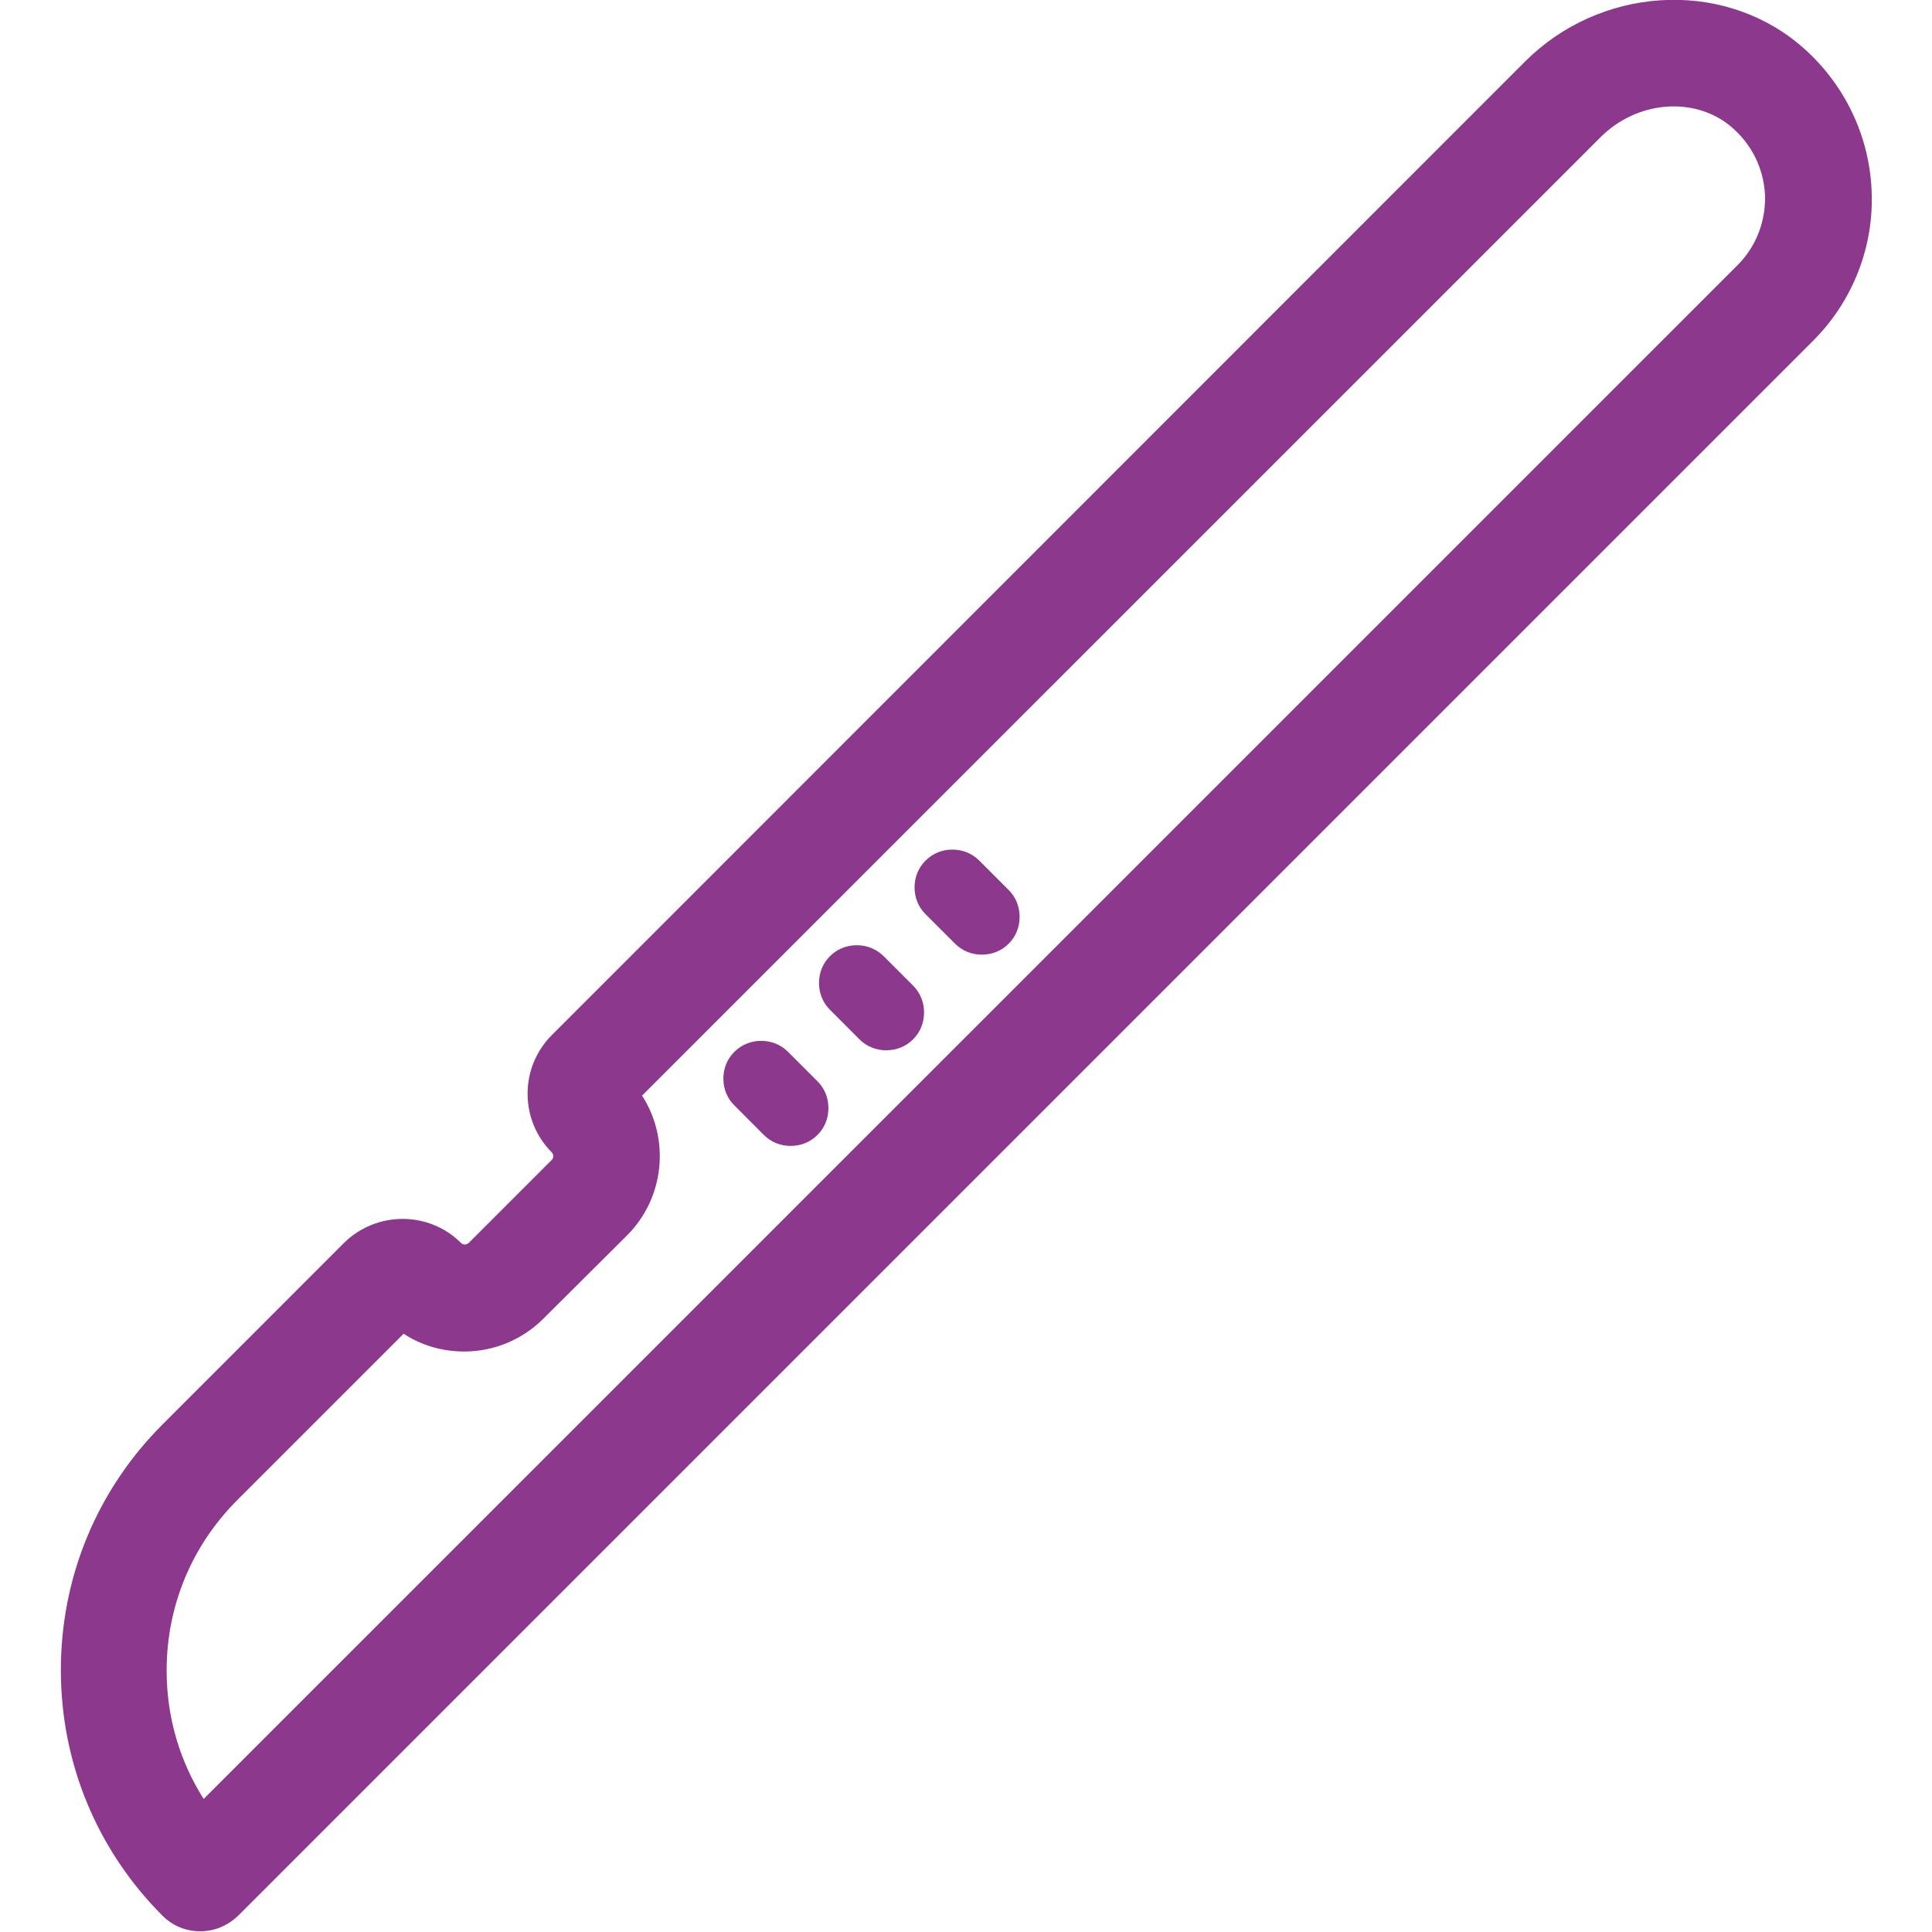 <svg width="24" height="24" viewBox="0 0 24 24" fill="none" xmlns="http://www.w3.org/2000/svg">
<g clip-path="url(#clip0_951_55)">
<path d="M23.249 2.352C23.216 1.653 22.887 0.995 22.343 0.545C21.366 -0.263 19.873 -0.164 18.944 0.765L6.854 12.859C6.662 13.052 6.554 13.31 6.554 13.587C6.554 13.864 6.662 14.122 6.854 14.315C6.869 14.329 6.873 14.352 6.873 14.361C6.873 14.376 6.869 14.394 6.854 14.409L5.822 15.441C5.807 15.455 5.784 15.46 5.775 15.46C5.761 15.46 5.742 15.455 5.728 15.441C5.329 15.042 4.676 15.042 4.272 15.441L2.019 17.695C1.202 18.512 0.756 19.596 0.756 20.746C0.756 21.901 1.207 22.986 2.019 23.798C2.146 23.925 2.31 23.991 2.488 23.991C2.667 23.991 2.831 23.92 2.958 23.798L22.526 4.23C23.019 3.737 23.286 3.052 23.249 2.352L23.249 2.352ZM7.789 15.347C8.258 14.878 8.324 14.15 7.976 13.61L19.883 1.704C20.333 1.254 21.042 1.192 21.498 1.568C21.756 1.784 21.906 2.084 21.925 2.413C21.939 2.742 21.817 3.061 21.587 3.291L2.53 22.347C2.23 21.873 2.07 21.329 2.07 20.751C2.07 19.953 2.38 19.202 2.948 18.634L5.014 16.568C5.235 16.714 5.498 16.789 5.765 16.789C6.136 16.789 6.488 16.643 6.751 16.38L7.789 15.347Z" fill="#8C388C"/>
<path d="M9.489 14.099C9.578 14.188 9.695 14.235 9.822 14.235C9.949 14.235 10.066 14.188 10.155 14.099C10.245 14.009 10.291 13.892 10.291 13.765C10.291 13.639 10.245 13.521 10.155 13.432L9.789 13.066C9.7 12.977 9.583 12.93 9.456 12.93C9.329 12.93 9.212 12.977 9.123 13.066C9.033 13.155 8.986 13.272 8.986 13.399C8.986 13.526 9.033 13.643 9.123 13.732L9.489 14.099Z" fill="#8C388C"/>
<path d="M10.676 12.911C10.765 13 10.883 13.047 11.009 13.047C11.136 13.047 11.254 13 11.343 12.911C11.432 12.822 11.479 12.704 11.479 12.577C11.479 12.451 11.432 12.333 11.343 12.244L10.977 11.878C10.887 11.789 10.77 11.742 10.643 11.742C10.517 11.742 10.399 11.789 10.31 11.878C10.221 11.967 10.174 12.084 10.174 12.211C10.174 12.338 10.221 12.455 10.31 12.544L10.676 12.911Z" fill="#8C388C"/>
<path d="M11.864 11.723C11.953 11.812 12.07 11.859 12.197 11.859C12.324 11.859 12.441 11.812 12.53 11.723C12.62 11.634 12.666 11.516 12.666 11.39C12.666 11.263 12.62 11.146 12.53 11.056L12.164 10.69C12.075 10.601 11.958 10.554 11.831 10.554C11.704 10.554 11.587 10.601 11.498 10.69C11.408 10.779 11.361 10.897 11.361 11.024C11.361 11.15 11.408 11.268 11.498 11.357L11.864 11.723Z" fill="#8C388C"/>
</g>
<defs>
<clipPath id="clip0_951_55">
<rect width="24" height="24" fill="white"/>
</clipPath>
</defs>
</svg>

